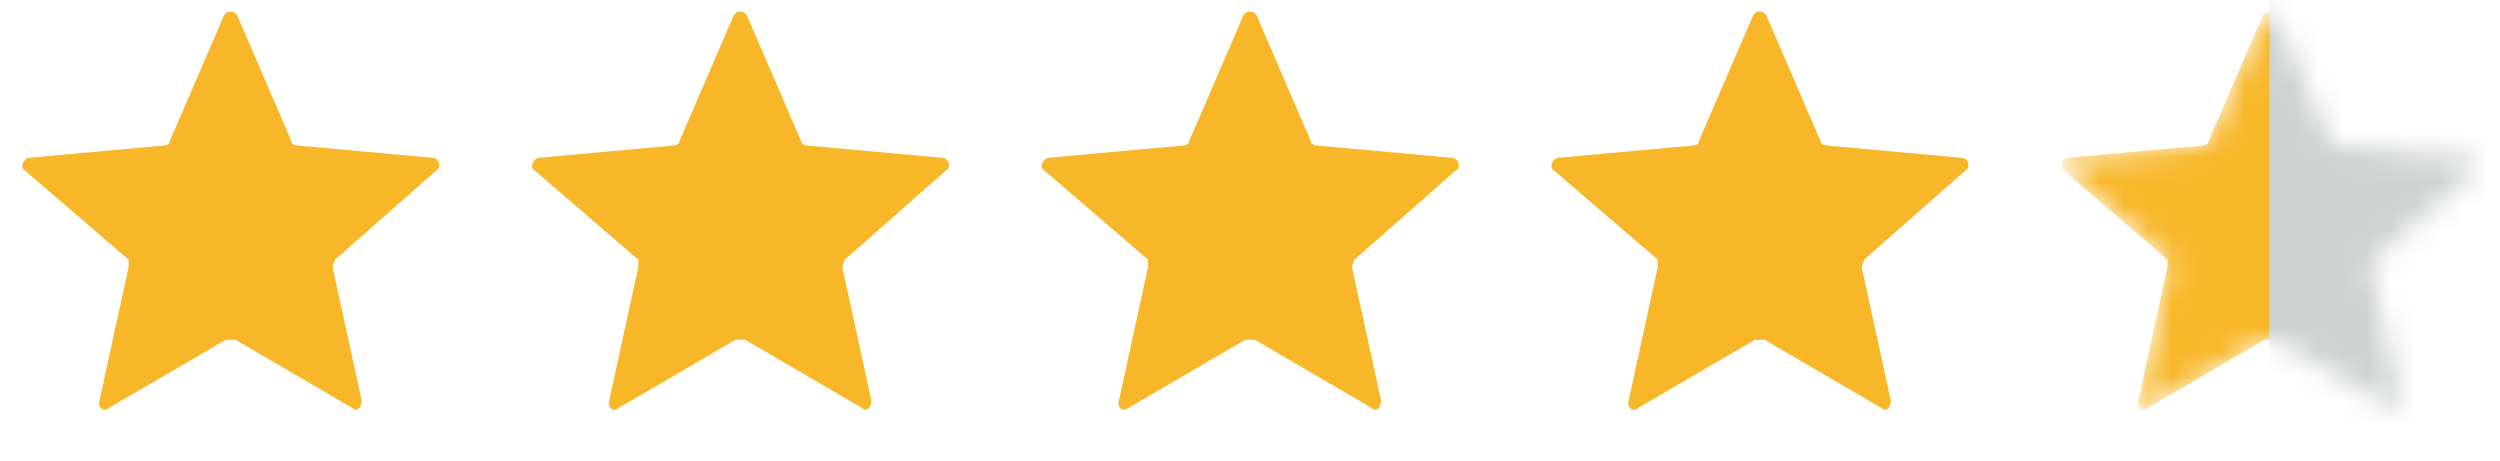<svg xmlns="http://www.w3.org/2000/svg" width="103" height="19" fill="none"><path fill="#F7B729" d="M9.2.7c.1-.3.5-.3.6 0L12 5.8c0 .1.1.2.3.2l5.5.5c.3 0 .4.4.2.5l-4.2 3.7-.1.3 1.2 5.5c0 .3-.2.5-.4.3L9.7 14h-.4l-4.8 2.8c-.2.2-.5 0-.4-.3L5.3 11v-.3L1 7c-.2-.1 0-.5.2-.5L6.7 6c.2 0 .3-.1.3-.2L9.2.7ZM30.2.7c.1-.3.5-.3.6 0L33 5.8c0 .1.1.2.3.2l5.5.5c.3 0 .4.4.2.5l-4.2 3.7-.1.3 1.2 5.5c0 .3-.2.5-.4.3L30.7 14h-.4l-4.8 2.8c-.2.2-.5 0-.4-.3l1.2-5.5v-.3L22 7c-.2-.1 0-.5.2-.5l5.5-.5c.2 0 .3-.1.3-.2L30.2.7ZM51.2.7c.1-.3.5-.3.6 0L54 5.8c0 .1.1.2.3.2l5.5.5c.3 0 .4.4.2.5l-4.2 3.7-.1.3 1.2 5.5c0 .3-.2.5-.4.3L51.7 14h-.4l-4.8 2.8c-.2.2-.5 0-.4-.3l1.2-5.5v-.3L43 7c-.2-.1 0-.5.2-.5l5.5-.5c.2 0 .3-.1.3-.2L51.2.7ZM72.2.7c.1-.3.5-.3.6 0L75 5.8c0 .1.1.2.3.2l5.5.5c.3 0 .4.4.2.5l-4.2 3.7-.1.3 1.2 5.5c0 .3-.2.5-.4.3L72.7 14h-.4l-4.8 2.8c-.2.2-.5 0-.4-.3l1.2-5.5v-.3L64 7c-.2-.1 0-.5.2-.5l5.5-.5c.2 0 .3-.1.3-.2L72.2.7Z"/><mask id="a" width="19" height="17" x="84" y="0" maskUnits="userSpaceOnUse" style="mask-type:alpha"><path fill="#F09C10" d="M93.2.7c.1-.3.5-.3.6 0L96 5.8c0 .1.1.2.3.2l5.5.5c.3 0 .4.4.2.5l-4.2 3.7-.1.3 1.2 5.5c0 .3-.2.5-.4.3L93.7 14h-.4l-4.8 2.8c-.2.2-.5 0-.4-.3l1.2-5.5v-.3L85 7c-.2-.1 0-.5.2-.5l5.5-.5c.2 0 .3-.1.3-.2L93.2.7Z"/></mask><g mask="url(#a)"><path fill="#F7B729" d="M93.2.7c.1-.3.5-.3.6 0L96 5.8c0 .1.1.2.3.2l5.5.5c.3 0 .4.4.2.5l-4.2 3.7-.1.3 1.2 5.5c0 .3-.2.5-.4.3L93.7 14h-.4l-4.8 2.8c-.2.2-.5 0-.4-.3l1.2-5.5v-.3L85 7c-.2-.1 0-.5.2-.5l5.5-.5c.2 0 .3-.1.3-.2L93.2.7Z"/><path fill="#CFD2D1" d="M93.5 0h9v19h-9z"/></g></svg>